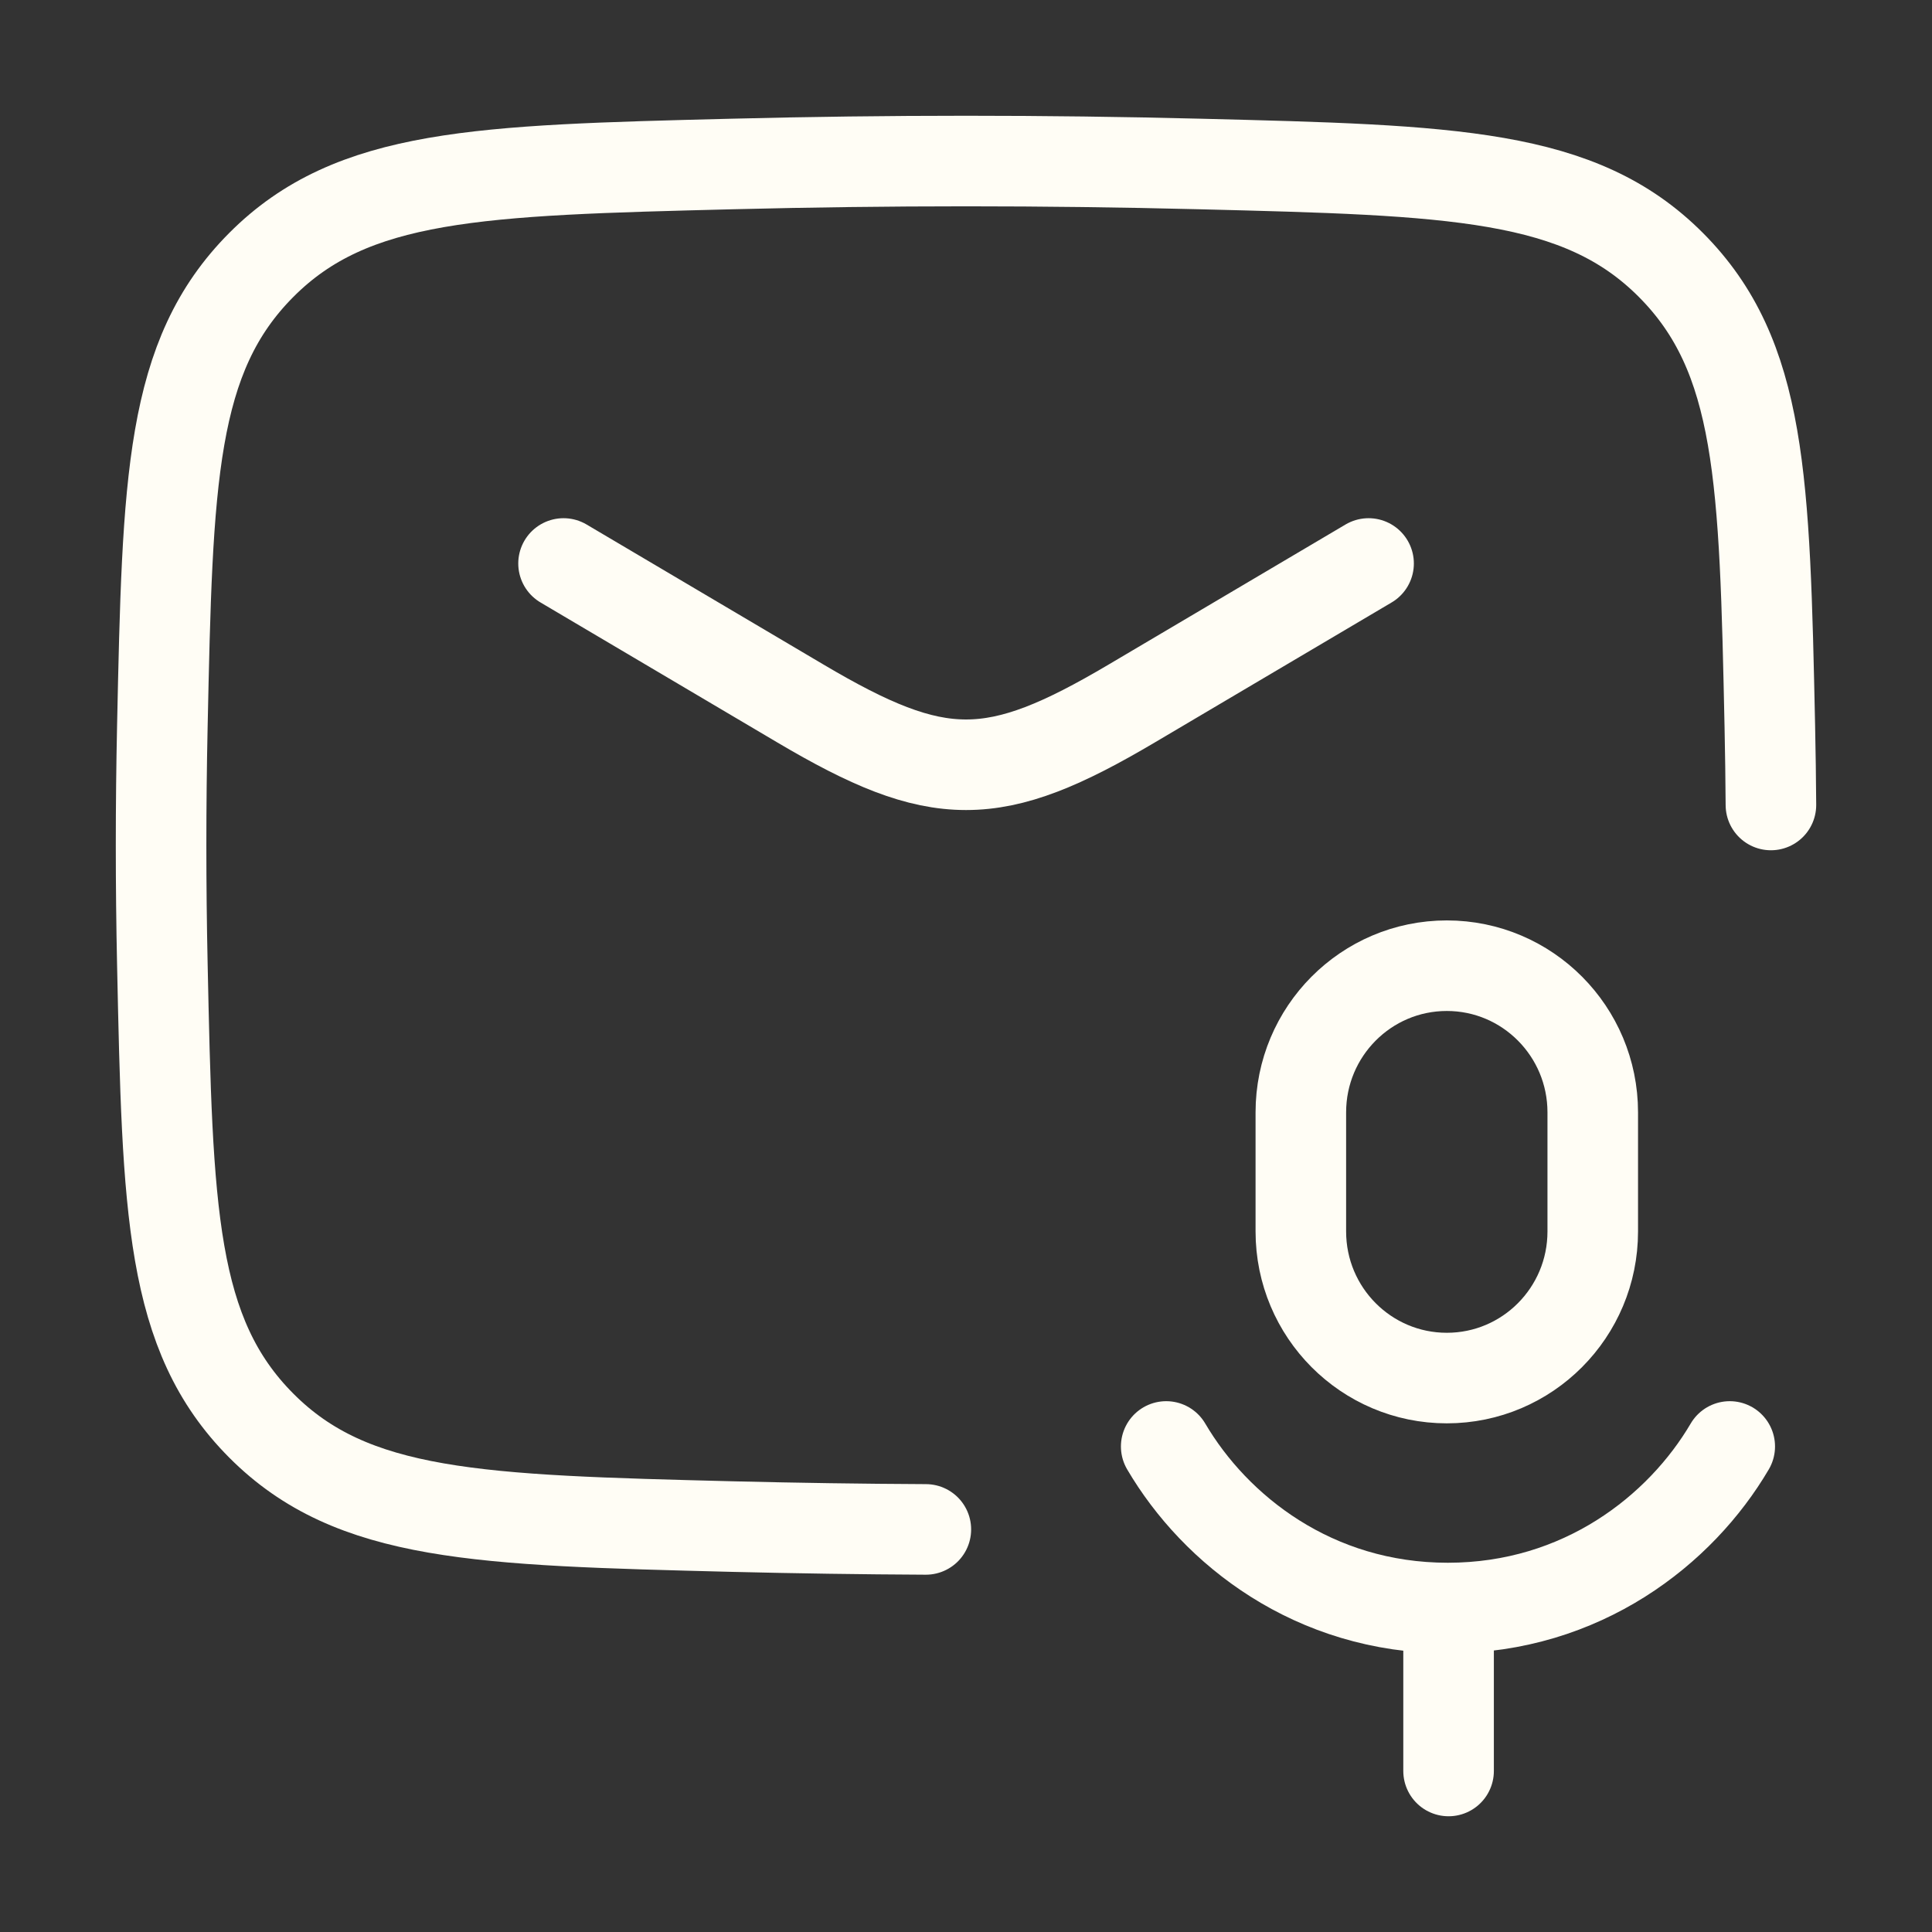 <svg width="32" height="32" viewBox="0 0 32 32" fill="none" xmlns="http://www.w3.org/2000/svg">
<rect x="0" y="0" width="32" height="32" fill="#333333" stroke="none"/>
<path d="M29.332 13.333C29.329 12.9 29.323 12.467 29.314 12.033C29.227 7.945 29.183 5.902 27.675 4.388C26.166 2.874 24.068 2.821 19.87 2.716C17.282 2.651 14.72 2.651 12.133 2.716C7.935 2.821 5.836 2.874 4.328 4.388C2.82 5.902 2.776 7.945 2.689 12.033C2.661 13.347 2.661 14.653 2.689 15.967C2.776 20.055 2.82 22.099 4.328 23.613C5.836 25.127 7.935 25.179 12.133 25.285C13.203 25.311 14.269 25.327 15.335 25.332" stroke="#FFFDF5" stroke-width="1.5" stroke-linecap="round" stroke-linejoin="round"/>
<path d="M9.334 9.333L13.257 11.652C15.544 13.005 16.458 13.005 18.745 11.652L22.668 9.333" stroke="#FFFDF5" stroke-width="1.5" stroke-linecap="round" stroke-linejoin="round"/>
<path d="M19.316 23.958C20.128 25.341 21.757 26.634 23.98 26.634C26.203 26.634 27.838 25.341 28.65 23.958M23.993 26.846V29.333M23.964 22.825C22.628 22.825 21.546 21.738 21.546 20.397V18.424C21.546 17.083 22.628 15.995 23.964 15.995C25.299 15.995 26.381 17.083 26.381 18.424V20.397C26.381 21.738 25.299 22.825 23.964 22.825Z" stroke="#FFFDF5" stroke-width="1.5" stroke-linecap="round" stroke-linejoin="round"/>
</svg>
